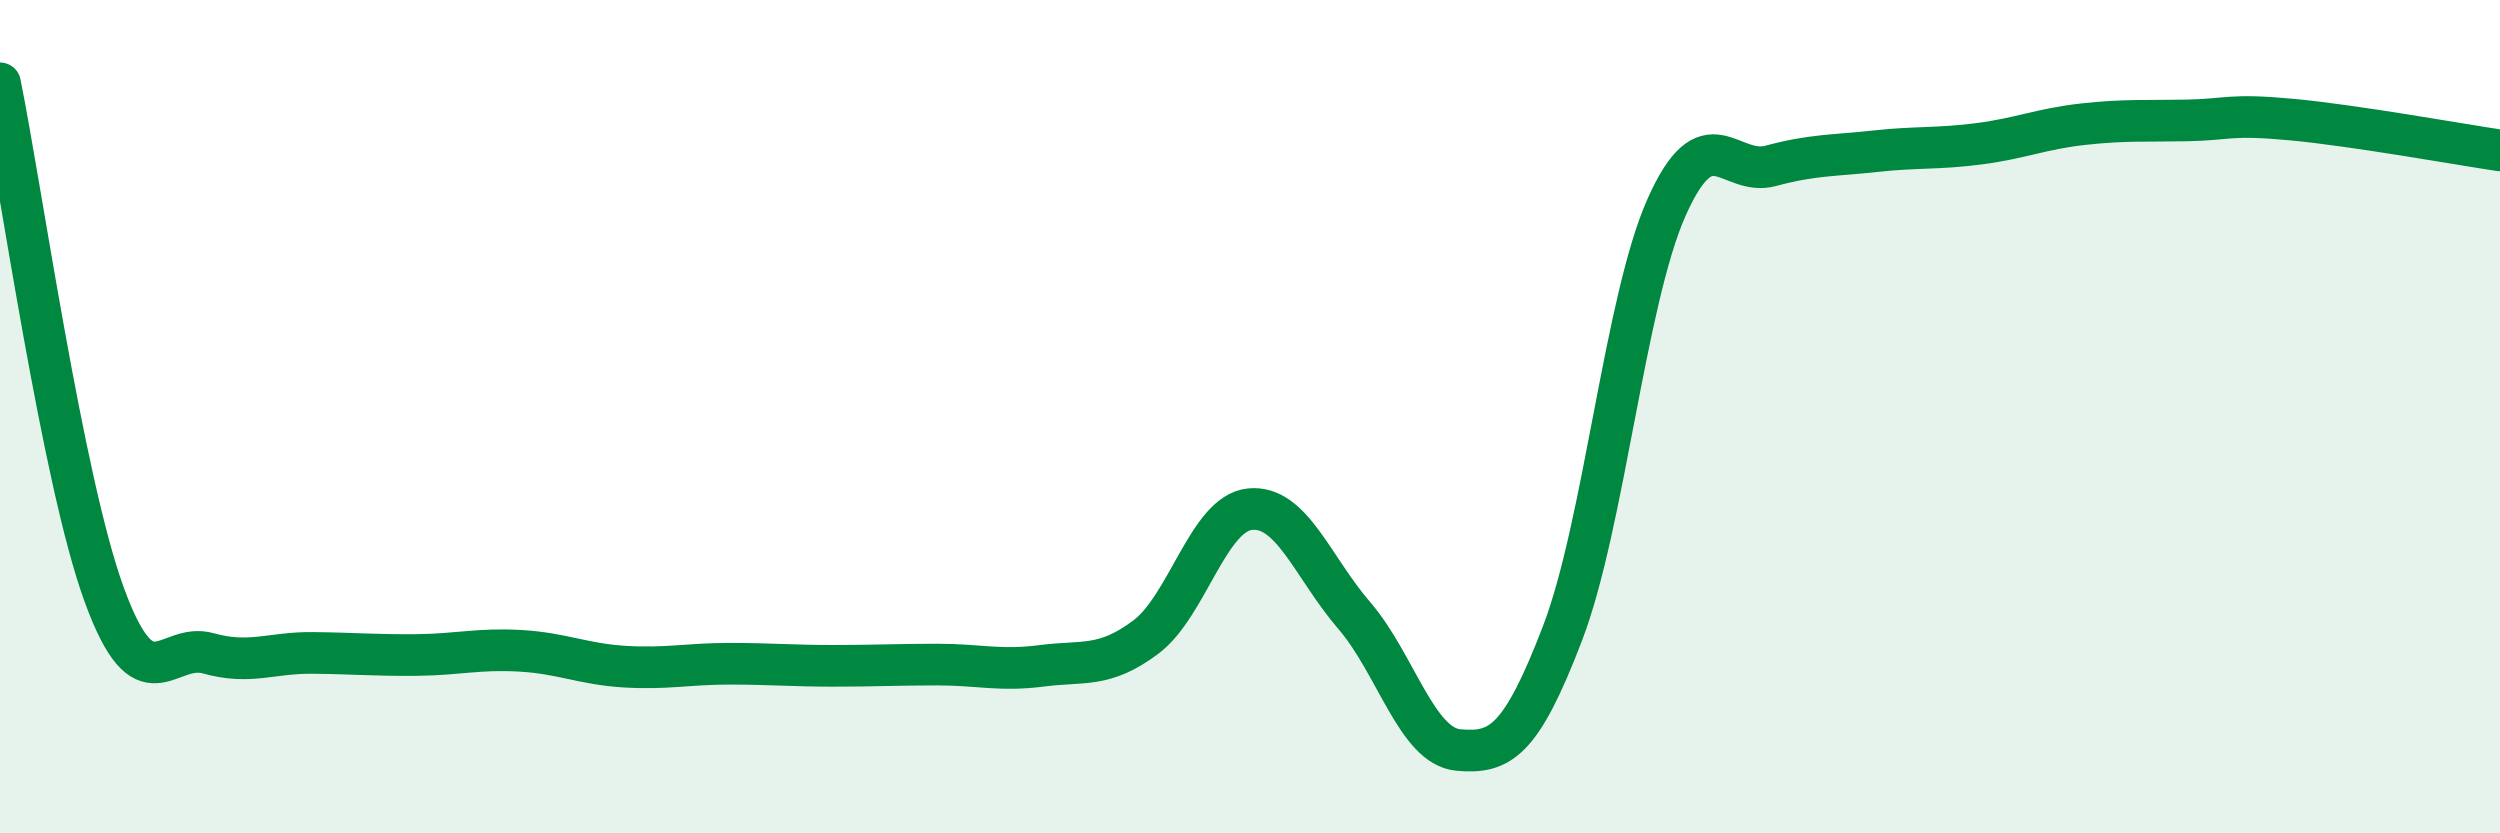 
    <svg width="60" height="20" viewBox="0 0 60 20" xmlns="http://www.w3.org/2000/svg">
      <path
        d="M 0,2 C 0.5,4.45 1.5,11.53 2.5,14.27 C 3.5,17.01 4,15.4 5,15.68 C 6,15.96 6.5,15.66 7.5,15.67 C 8.5,15.68 9,15.73 10,15.72 C 11,15.71 11.5,15.56 12.5,15.62 C 13.5,15.68 14,15.94 15,16 C 16,16.06 16.5,15.93 17.5,15.93 C 18.5,15.93 19,15.98 20,15.98 C 21,15.98 21.5,15.95 22.5,15.95 C 23.5,15.95 24,16.11 25,15.98 C 26,15.85 26.5,16.04 27.5,15.29 C 28.5,14.54 29,12.32 30,12.22 C 31,12.12 31.5,13.61 32.5,14.77 C 33.5,15.93 34,17.91 35,18 C 36,18.09 36.5,17.81 37.5,15.2 C 38.5,12.59 39,7.21 40,4.97 C 41,2.73 41.5,4.25 42.5,3.98 C 43.5,3.71 44,3.74 45,3.63 C 46,3.52 46.5,3.58 47.5,3.45 C 48.5,3.32 49,3.09 50,2.98 C 51,2.87 51.5,2.91 52.5,2.89 C 53.5,2.87 53.5,2.73 55,2.87 C 56.5,3.01 59,3.46 60,3.61L60 20L0 20Z"
        fill="#008740"
        opacity="0.1"
        stroke-linecap="round"
        stroke-linejoin="round"
      />
      <path
        d="M 0,2 C 0.5,4.45 1.5,11.53 2.5,14.27 C 3.5,17.01 4,15.4 5,15.68 C 6,15.96 6.5,15.66 7.5,15.67 C 8.5,15.68 9,15.73 10,15.72 C 11,15.71 11.5,15.56 12.5,15.62 C 13.5,15.68 14,15.94 15,16 C 16,16.06 16.5,15.93 17.5,15.93 C 18.5,15.93 19,15.98 20,15.98 C 21,15.98 21.5,15.95 22.5,15.95 C 23.5,15.95 24,16.11 25,15.98 C 26,15.85 26.5,16.04 27.5,15.29 C 28.5,14.54 29,12.32 30,12.22 C 31,12.12 31.5,13.61 32.5,14.77 C 33.5,15.93 34,17.91 35,18 C 36,18.09 36.5,17.81 37.5,15.2 C 38.5,12.59 39,7.21 40,4.97 C 41,2.73 41.5,4.25 42.5,3.98 C 43.5,3.71 44,3.74 45,3.63 C 46,3.52 46.5,3.58 47.5,3.45 C 48.5,3.32 49,3.09 50,2.98 C 51,2.87 51.5,2.91 52.5,2.89 C 53.5,2.87 53.5,2.73 55,2.87 C 56.5,3.01 59,3.46 60,3.61"
        stroke="#008740"
        stroke-width="1"
        fill="none"
        stroke-linecap="round"
        stroke-linejoin="round"
      />
    </svg>
  